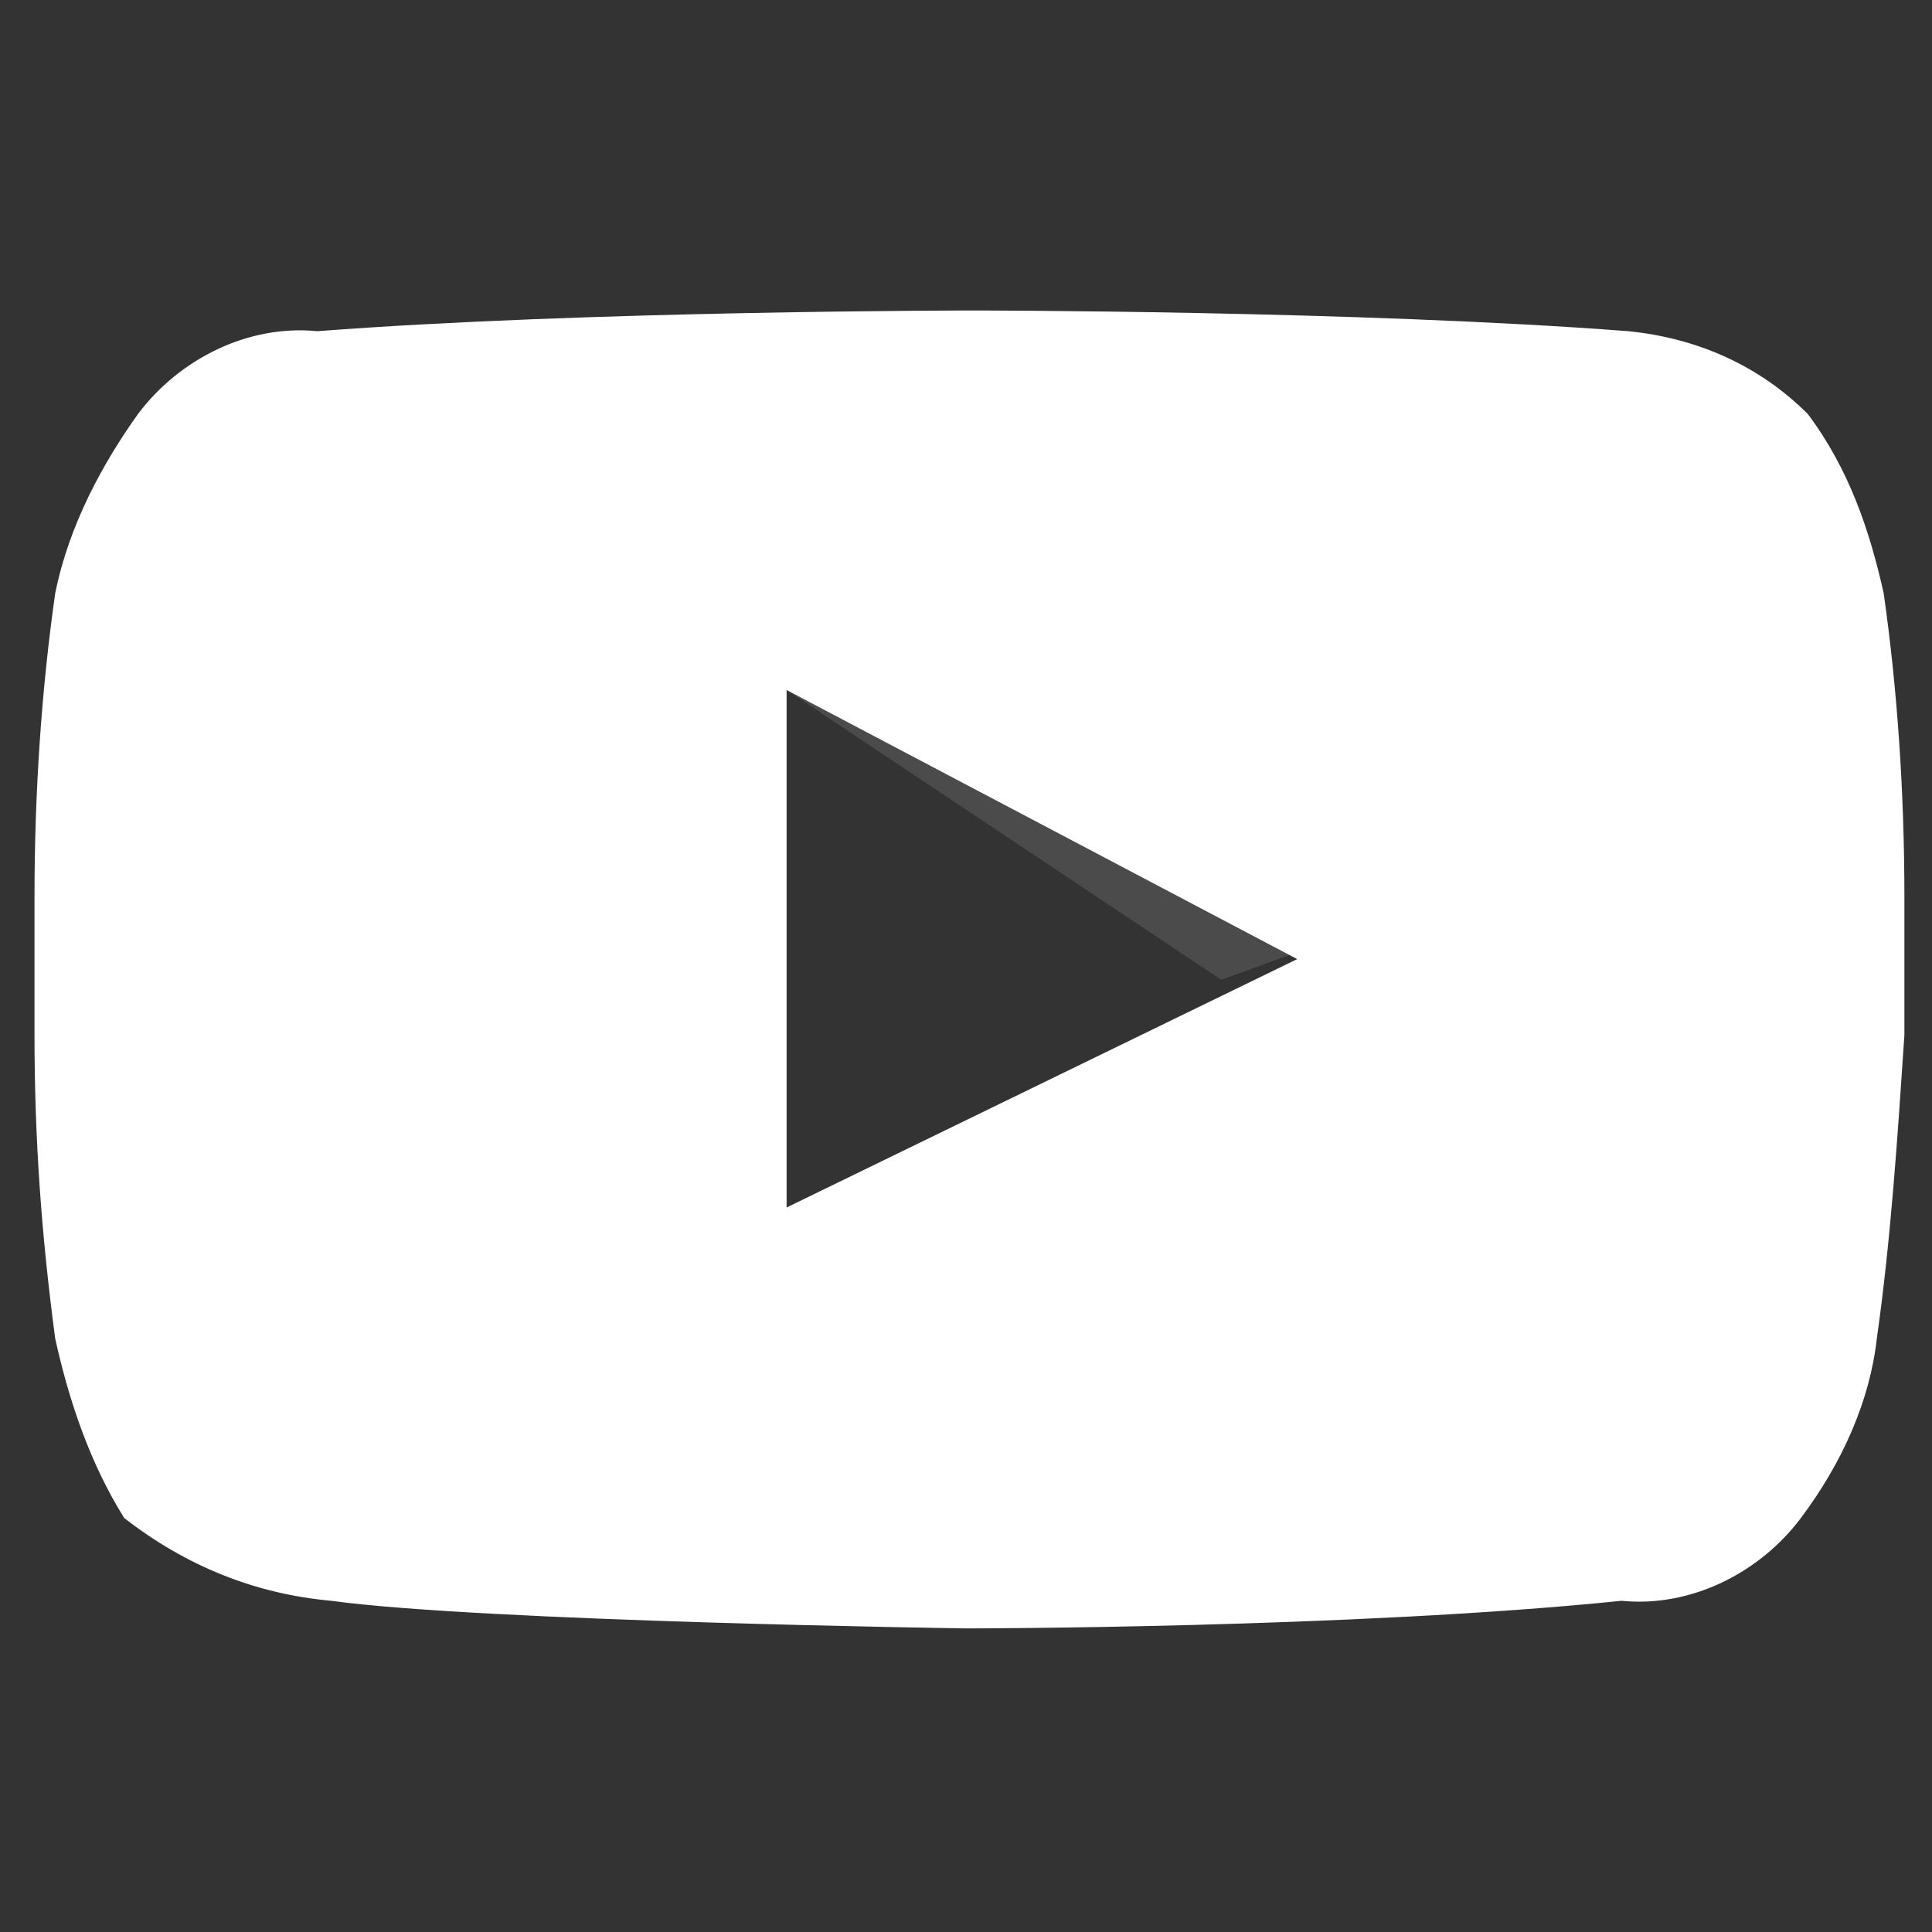 <?xml version="1.0" encoding="utf-8"?>
<!-- Generator: Adobe Illustrator 24.1.0, SVG Export Plug-In . SVG Version: 6.00 Build 0)  -->
<svg version="1.1" id="Layer_1" xmlns="http://www.w3.org/2000/svg" xmlns:xlink="http://www.w3.org/1999/xlink" x="0px" y="0px"
	 viewBox="0 0 28 28" style="enable-background:new 0 0 28 28;" xml:space="preserve">
<rect x="0" y="0" width="28" height="28" fill="#333333" stroke="none"/>
<style type="text/css">
	.st0{fill:#FFFFFF;}
	.st1{opacity:0.12;fill:#FFFFFF;enable-background:new    ;}
</style>
<g>
	<path id="Lozenge_1_" class="st0" d="M27.3,8.6c-0.2-0.9-0.5-1.8-1.1-2.6c-0.7-0.7-1.6-1.1-2.6-1.2c-3.9-0.3-9.5-0.3-9.5-0.3
		s-5.6,0-9.5,0.3c-1-0.1-2,0.4-2.6,1.2C1.5,6.7,1,7.6,0.8,8.6c-0.2,1.4-0.3,2.9-0.3,4.4V15c0,1.5,0.1,2.9,0.3,4.4
		c0.2,0.9,0.5,1.8,1,2.6c0.9,0.7,1.9,1.1,3,1.2C7,23.5,14,23.6,14,23.6s5.6,0,9.5-0.4c1,0.1,2-0.4,2.6-1.2c0.6-0.8,1-1.7,1.1-2.6
		c0.2-1.4,0.3-2.9,0.4-4.4V13C27.6,11.5,27.5,10,27.3,8.6z M11.4,17.5V10l7.4,3.9L11.4,17.5z"/>
	<path id="Path_240" class="st1" d="M11.4,10l6.3,4.2l1.1-0.4L11.4,10z"/>
</g>
</svg>
